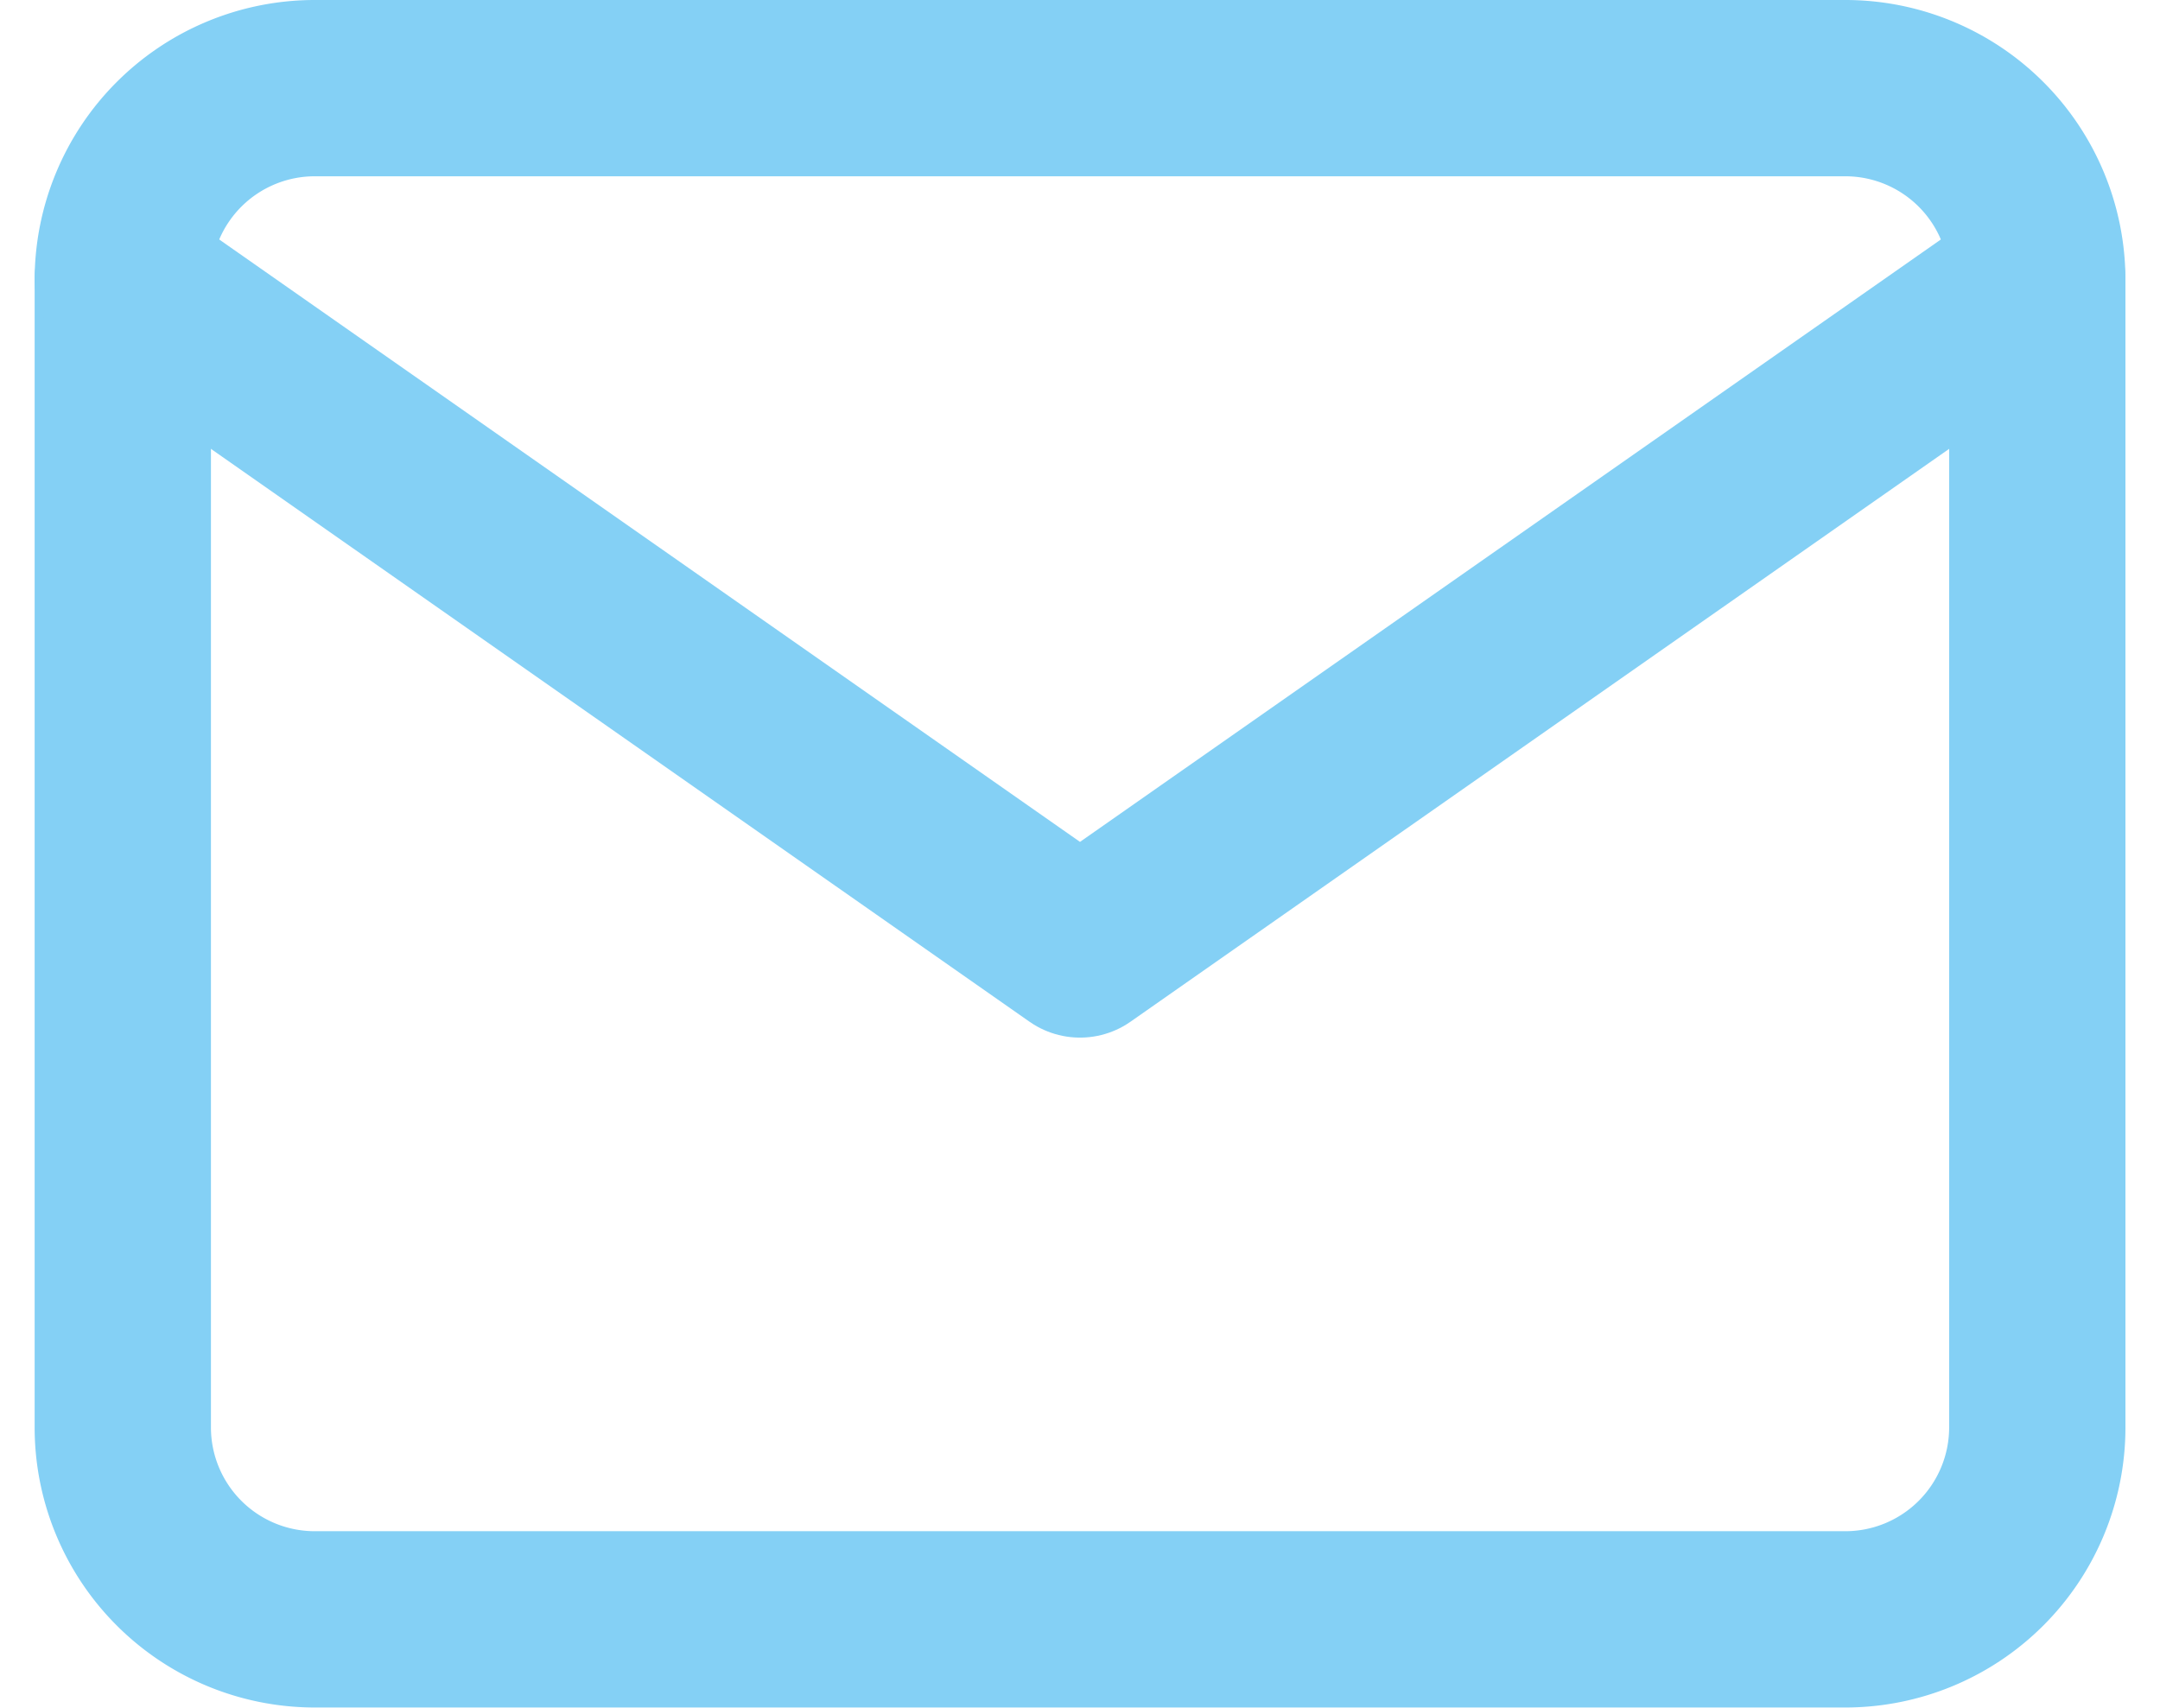 <svg xmlns="http://www.w3.org/2000/svg" width="24.504" height="19.375" viewBox="0 0 24.504 19.375"><g id="Icon_feather-mail" data-name="Icon feather-mail" transform="translate(-1.607 -5)"><path id="Trac&#xE9;_456" data-name="Trac&#xE9; 456" d="M5.172,6H22.547a2.178,2.178,0,0,1,2.172,2.172V21.2a2.178,2.178,0,0,1-2.172,2.172H5.172A2.178,2.178,0,0,1,3,21.2V8.172A2.178,2.178,0,0,1,5.172,6Z" fill="none" stroke="#84d0f5" stroke-linecap="round" stroke-linejoin="round" stroke-width="2"></path><path id="Trac&#xE9;_457" data-name="Trac&#xE9; 457" d="M24.719,9,13.859,16.6,3,9" transform="translate(0 -0.828)" fill="none" stroke="#84d0f5" stroke-linecap="round" stroke-linejoin="round" stroke-width="2"></path></g></svg>